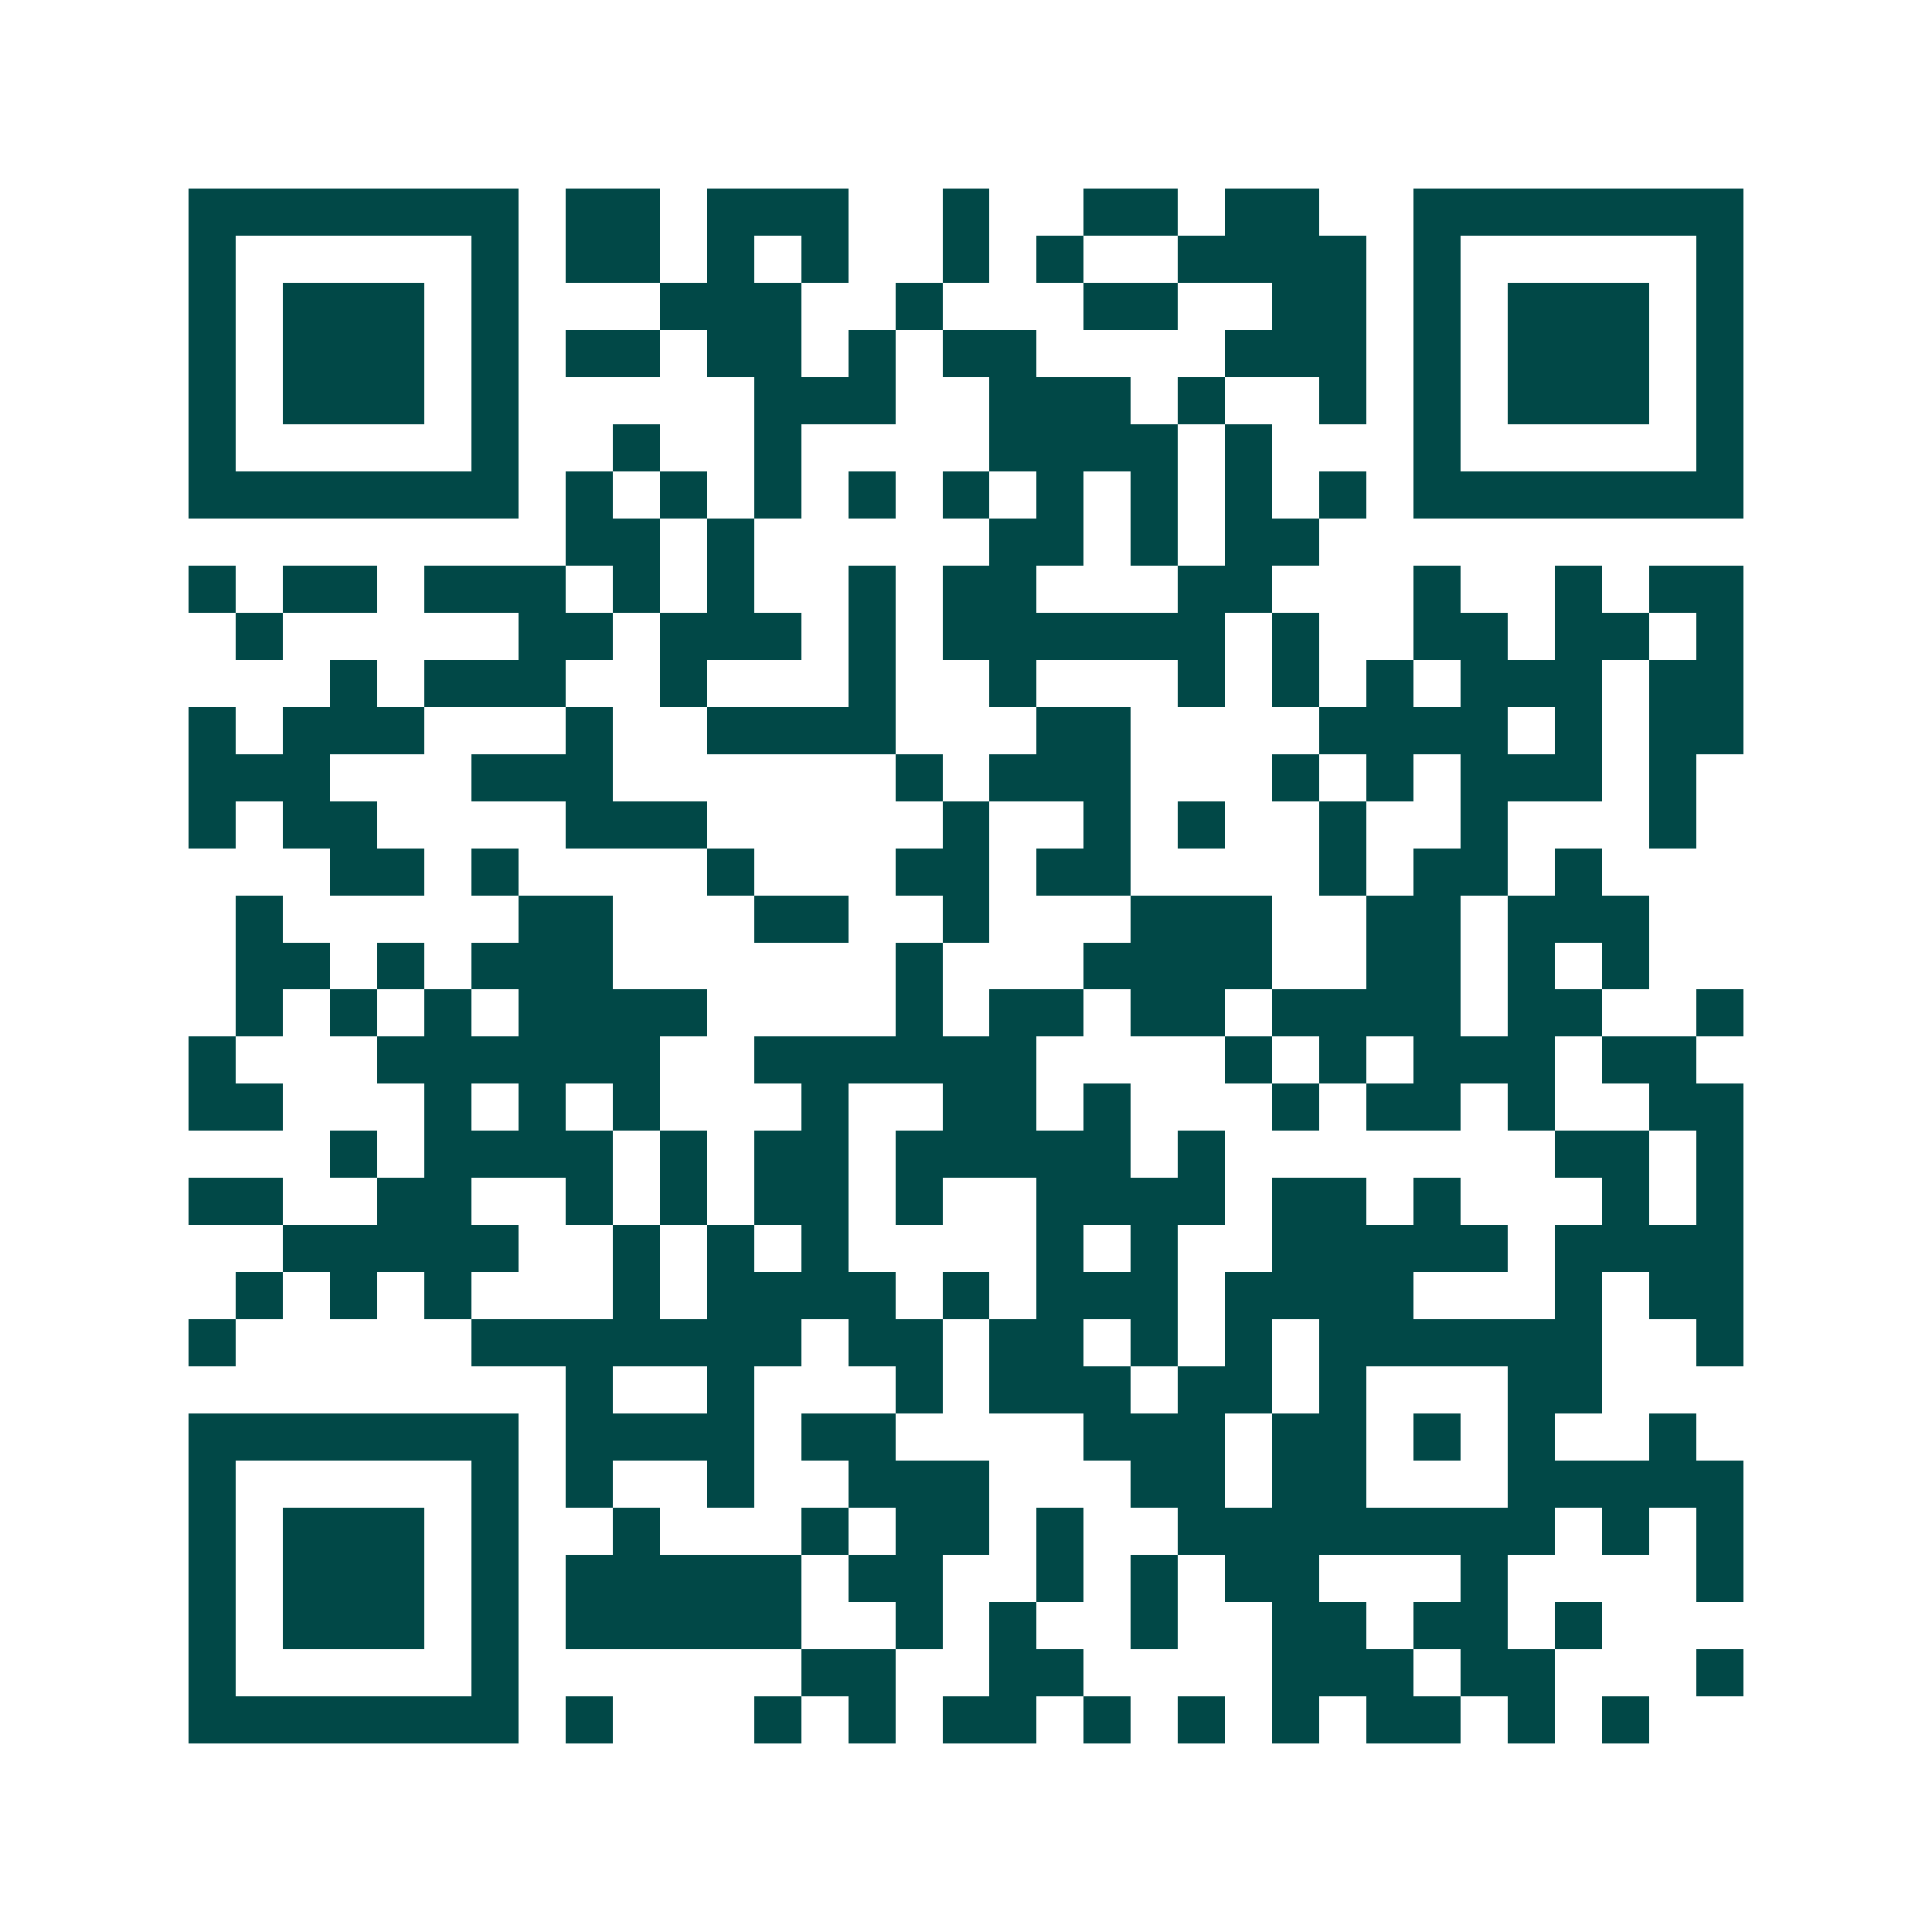 <svg xmlns="http://www.w3.org/2000/svg" width="200" height="200" viewBox="0 0 41 41" shape-rendering="crispEdges"><path fill="#ffffff" d="M0 0h41v41H0z"/><path stroke="#014847" d="M4 4.5h7m1 0h2m1 0h3m2 0h1m2 0h2m1 0h2m2 0h7M4 5.5h1m5 0h1m1 0h2m1 0h1m1 0h1m2 0h1m1 0h1m2 0h4m1 0h1m5 0h1M4 6.5h1m1 0h3m1 0h1m3 0h3m2 0h1m3 0h2m2 0h2m1 0h1m1 0h3m1 0h1M4 7.5h1m1 0h3m1 0h1m1 0h2m1 0h2m1 0h1m1 0h2m4 0h3m1 0h1m1 0h3m1 0h1M4 8.5h1m1 0h3m1 0h1m5 0h3m2 0h3m1 0h1m2 0h1m1 0h1m1 0h3m1 0h1M4 9.5h1m5 0h1m2 0h1m2 0h1m4 0h4m1 0h1m3 0h1m5 0h1M4 10.5h7m1 0h1m1 0h1m1 0h1m1 0h1m1 0h1m1 0h1m1 0h1m1 0h1m1 0h1m1 0h7M12 11.5h2m1 0h1m5 0h2m1 0h1m1 0h2M4 12.5h1m1 0h2m1 0h3m1 0h1m1 0h1m2 0h1m1 0h2m3 0h2m3 0h1m2 0h1m1 0h2M5 13.5h1m5 0h2m1 0h3m1 0h1m1 0h6m1 0h1m2 0h2m1 0h2m1 0h1M7 14.5h1m1 0h3m2 0h1m3 0h1m2 0h1m3 0h1m1 0h1m1 0h1m1 0h3m1 0h2M4 15.5h1m1 0h3m3 0h1m2 0h4m3 0h2m4 0h4m1 0h1m1 0h2M4 16.5h3m3 0h3m6 0h1m1 0h3m3 0h1m1 0h1m1 0h3m1 0h1M4 17.5h1m1 0h2m4 0h3m5 0h1m2 0h1m1 0h1m2 0h1m2 0h1m3 0h1M7 18.5h2m1 0h1m4 0h1m3 0h2m1 0h2m4 0h1m1 0h2m1 0h1M5 19.5h1m5 0h2m3 0h2m2 0h1m3 0h3m2 0h2m1 0h3M5 20.5h2m1 0h1m1 0h3m6 0h1m3 0h4m2 0h2m1 0h1m1 0h1M5 21.5h1m1 0h1m1 0h1m1 0h4m4 0h1m1 0h2m1 0h2m1 0h4m1 0h2m2 0h1M4 22.5h1m3 0h6m2 0h6m4 0h1m1 0h1m1 0h3m1 0h2M4 23.5h2m3 0h1m1 0h1m1 0h1m3 0h1m2 0h2m1 0h1m3 0h1m1 0h2m1 0h1m2 0h2M7 24.5h1m1 0h4m1 0h1m1 0h2m1 0h5m1 0h1m7 0h2m1 0h1M4 25.5h2m2 0h2m2 0h1m1 0h1m1 0h2m1 0h1m2 0h4m1 0h2m1 0h1m3 0h1m1 0h1M6 26.5h5m2 0h1m1 0h1m1 0h1m4 0h1m1 0h1m2 0h5m1 0h4M5 27.5h1m1 0h1m1 0h1m3 0h1m1 0h4m1 0h1m1 0h3m1 0h4m3 0h1m1 0h2M4 28.5h1m5 0h7m1 0h2m1 0h2m1 0h1m1 0h1m1 0h6m2 0h1M12 29.5h1m2 0h1m3 0h1m1 0h3m1 0h2m1 0h1m3 0h2M4 30.5h7m1 0h4m1 0h2m4 0h3m1 0h2m1 0h1m1 0h1m2 0h1M4 31.5h1m5 0h1m1 0h1m2 0h1m2 0h3m3 0h2m1 0h2m3 0h5M4 32.5h1m1 0h3m1 0h1m2 0h1m3 0h1m1 0h2m1 0h1m2 0h8m1 0h1m1 0h1M4 33.5h1m1 0h3m1 0h1m1 0h5m1 0h2m2 0h1m1 0h1m1 0h2m3 0h1m4 0h1M4 34.5h1m1 0h3m1 0h1m1 0h5m2 0h1m1 0h1m2 0h1m2 0h2m1 0h2m1 0h1M4 35.5h1m5 0h1m6 0h2m2 0h2m4 0h3m1 0h2m3 0h1M4 36.5h7m1 0h1m3 0h1m1 0h1m1 0h2m1 0h1m1 0h1m1 0h1m1 0h2m1 0h1m1 0h1"/></svg>
